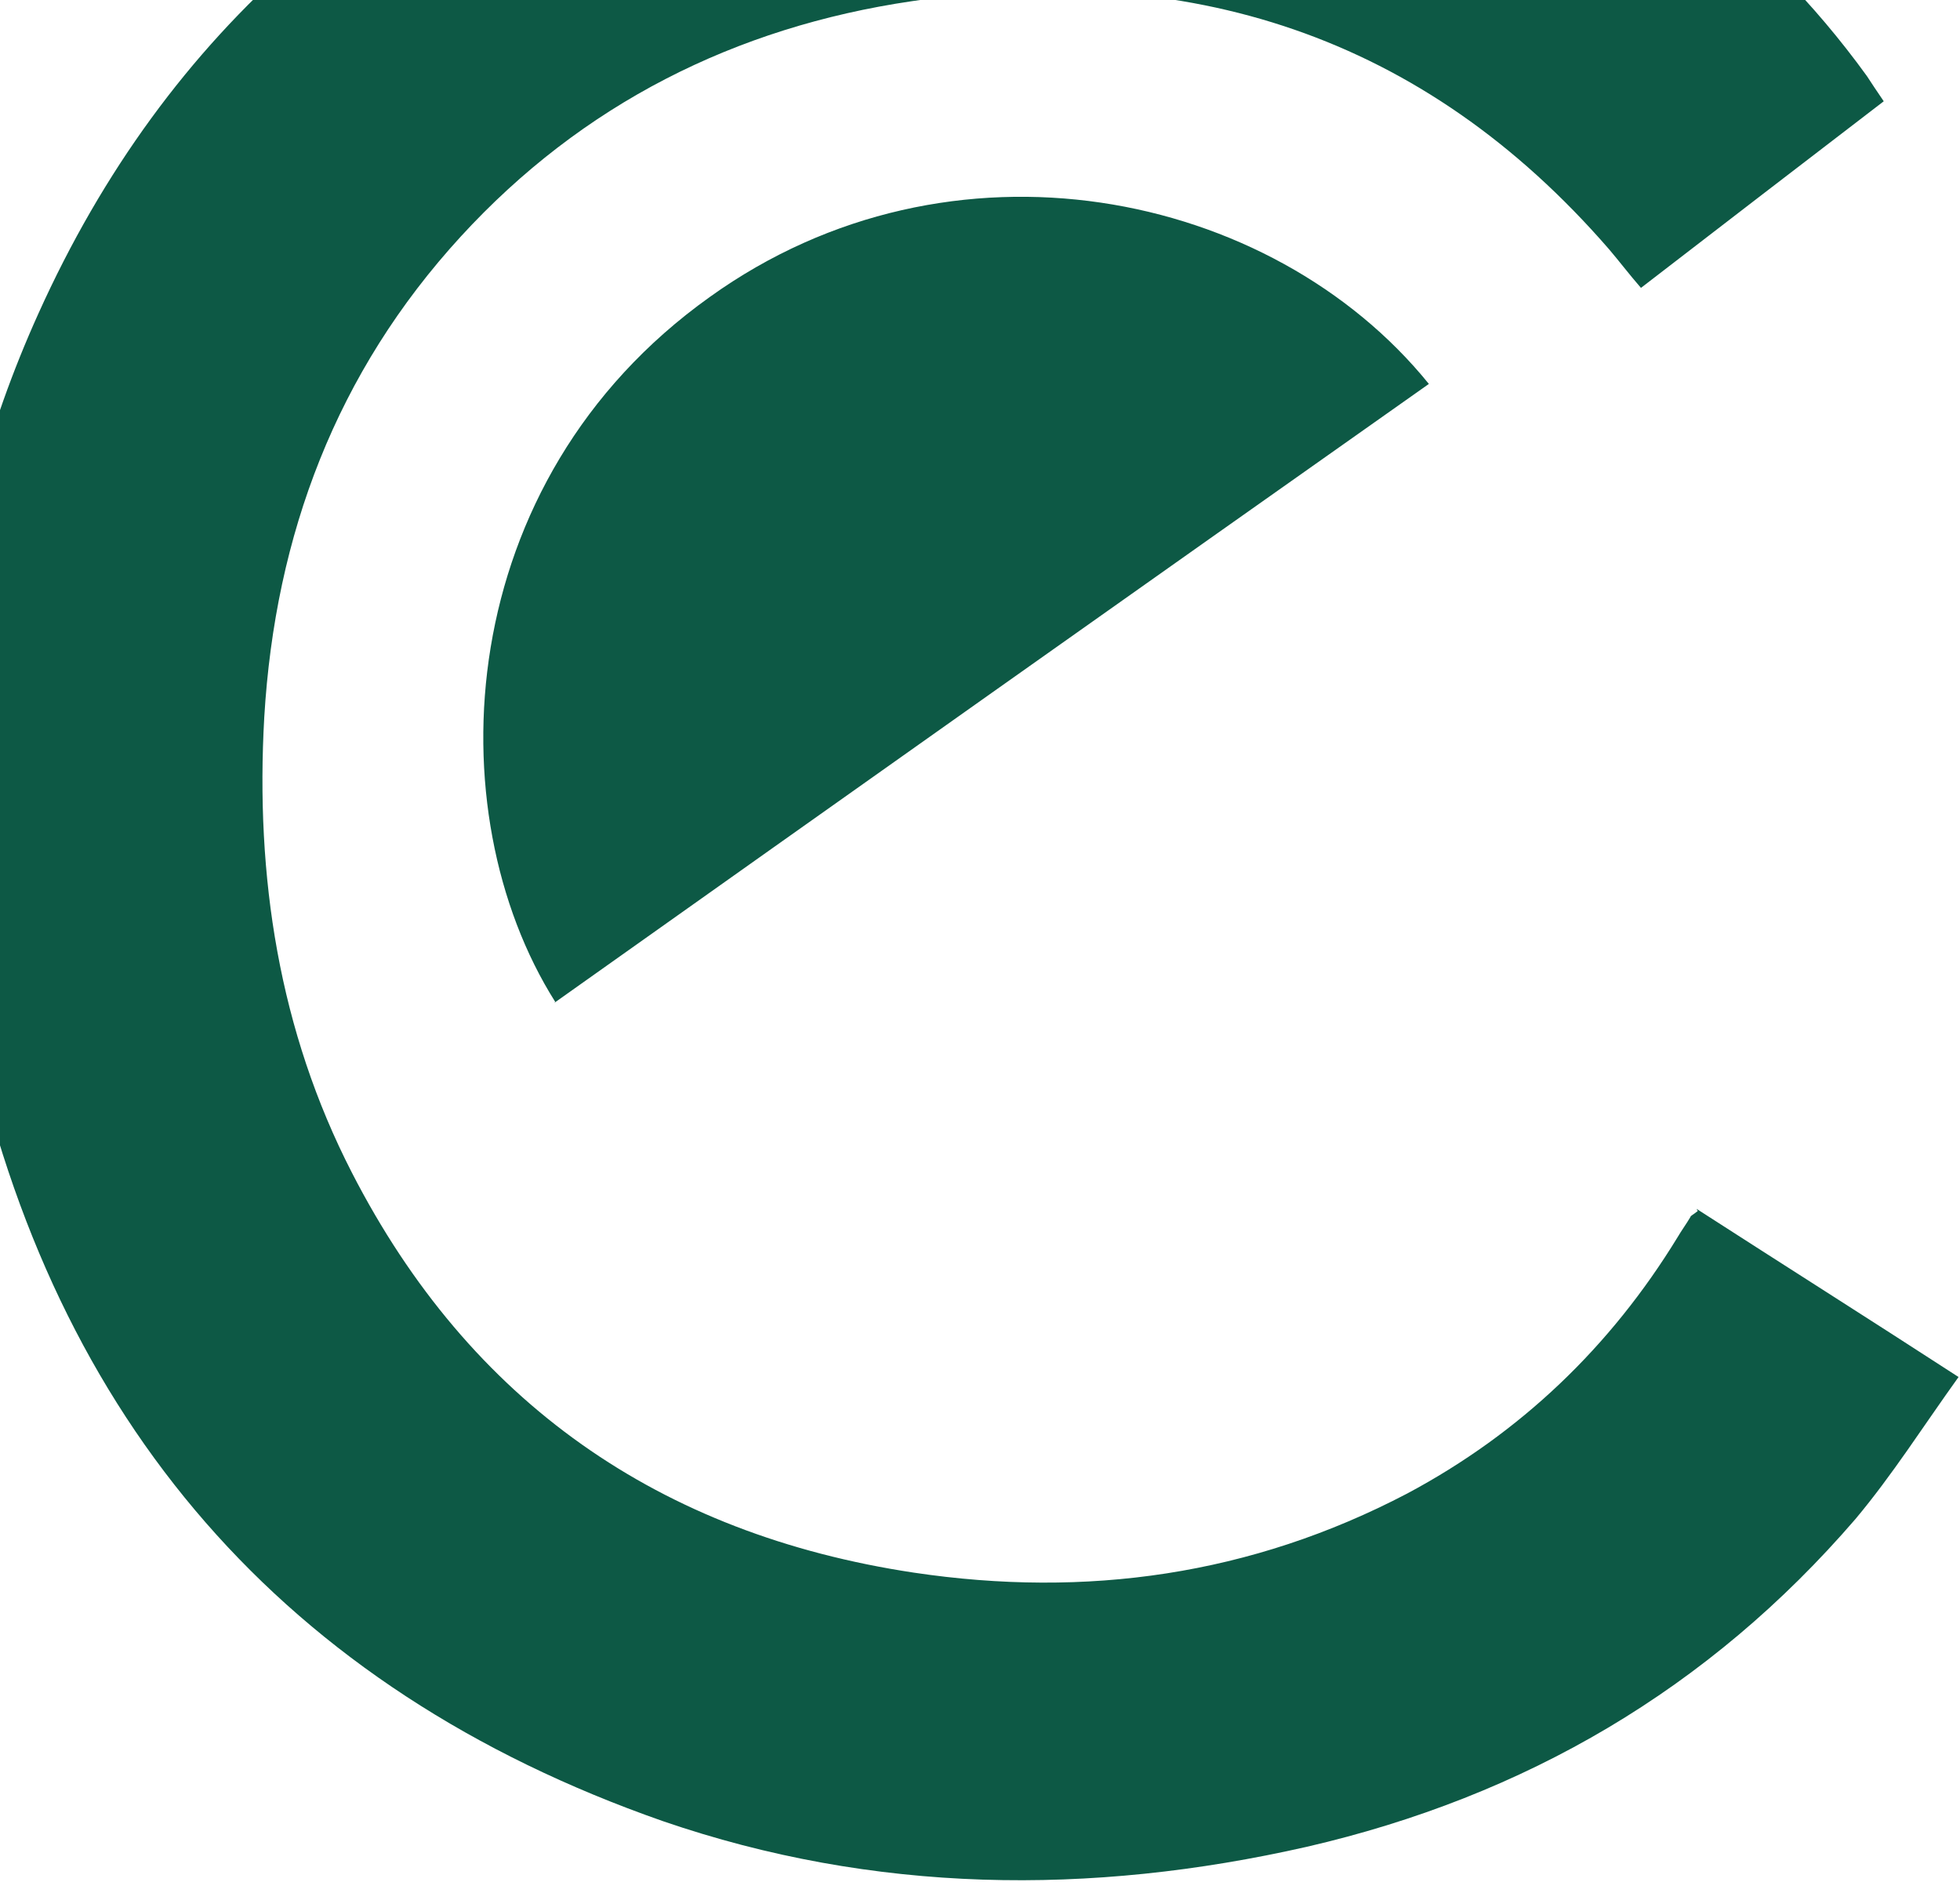 <svg width="1219" height="1170" viewBox="0 0 1219 1170" fill="none" xmlns="http://www.w3.org/2000/svg">
    <path d="M422.841 -156.72C583.184 -207.94 744.01 -206.074 902.847 -146.885C1007.37 -107.569 1094.96 -44.078 1161.08 47.267C1164.09 51.853 1167.09 56.439 1171.57 62.978C1121.45 101.415 1071.34 139.851 1020.58 179.008C1013.27 170.597 1007.35 162.782 1000.75 155.009C885.106 21.709 738.622 -24.607 567.182 0.725C457.158 16.902 361.993 64.869 286.599 147.053C209.292 231.395 171.129 332.442 164.359 445.894C158.765 544.974 173.402 640.79 218.923 729.293C292.23 871.959 410.23 954.044 568.294 977.869C675.493 993.869 778.135 979.5 875.173 928.696C945.766 891.066 1001.76 837.292 1043.29 769.41C1045.76 765.176 1048.91 760.901 1051.38 756.666C1051.33 755.987 1053.33 755.185 1055.92 752.986L1055.16 751.67C1108.3 785.915 1161.4 819.483 1218.1 856.237C1196.11 886.847 1176.84 917.293 1153.97 944.551C1062.97 1050.15 948.51 1116.99 812.844 1148.33C677.815 1178.96 543.575 1177.53 412.141 1132.35C176.31 1049.89 33.473 883.496 -18.634 640.808C-51.681 488.22 -40.976 338.438 23.905 194.919C103.783 17.808 239.119 -97.959 422.841 -156.72ZM441.408 184.694C591.526 76.888 790.811 117.973 888.672 238.727C707.093 366.819 526.191 494.871 344.653 623.641L345.29 622.922C270.744 504.846 280.804 299.262 441.408 184.694Z" fill="#0D5945"/>
</svg>
